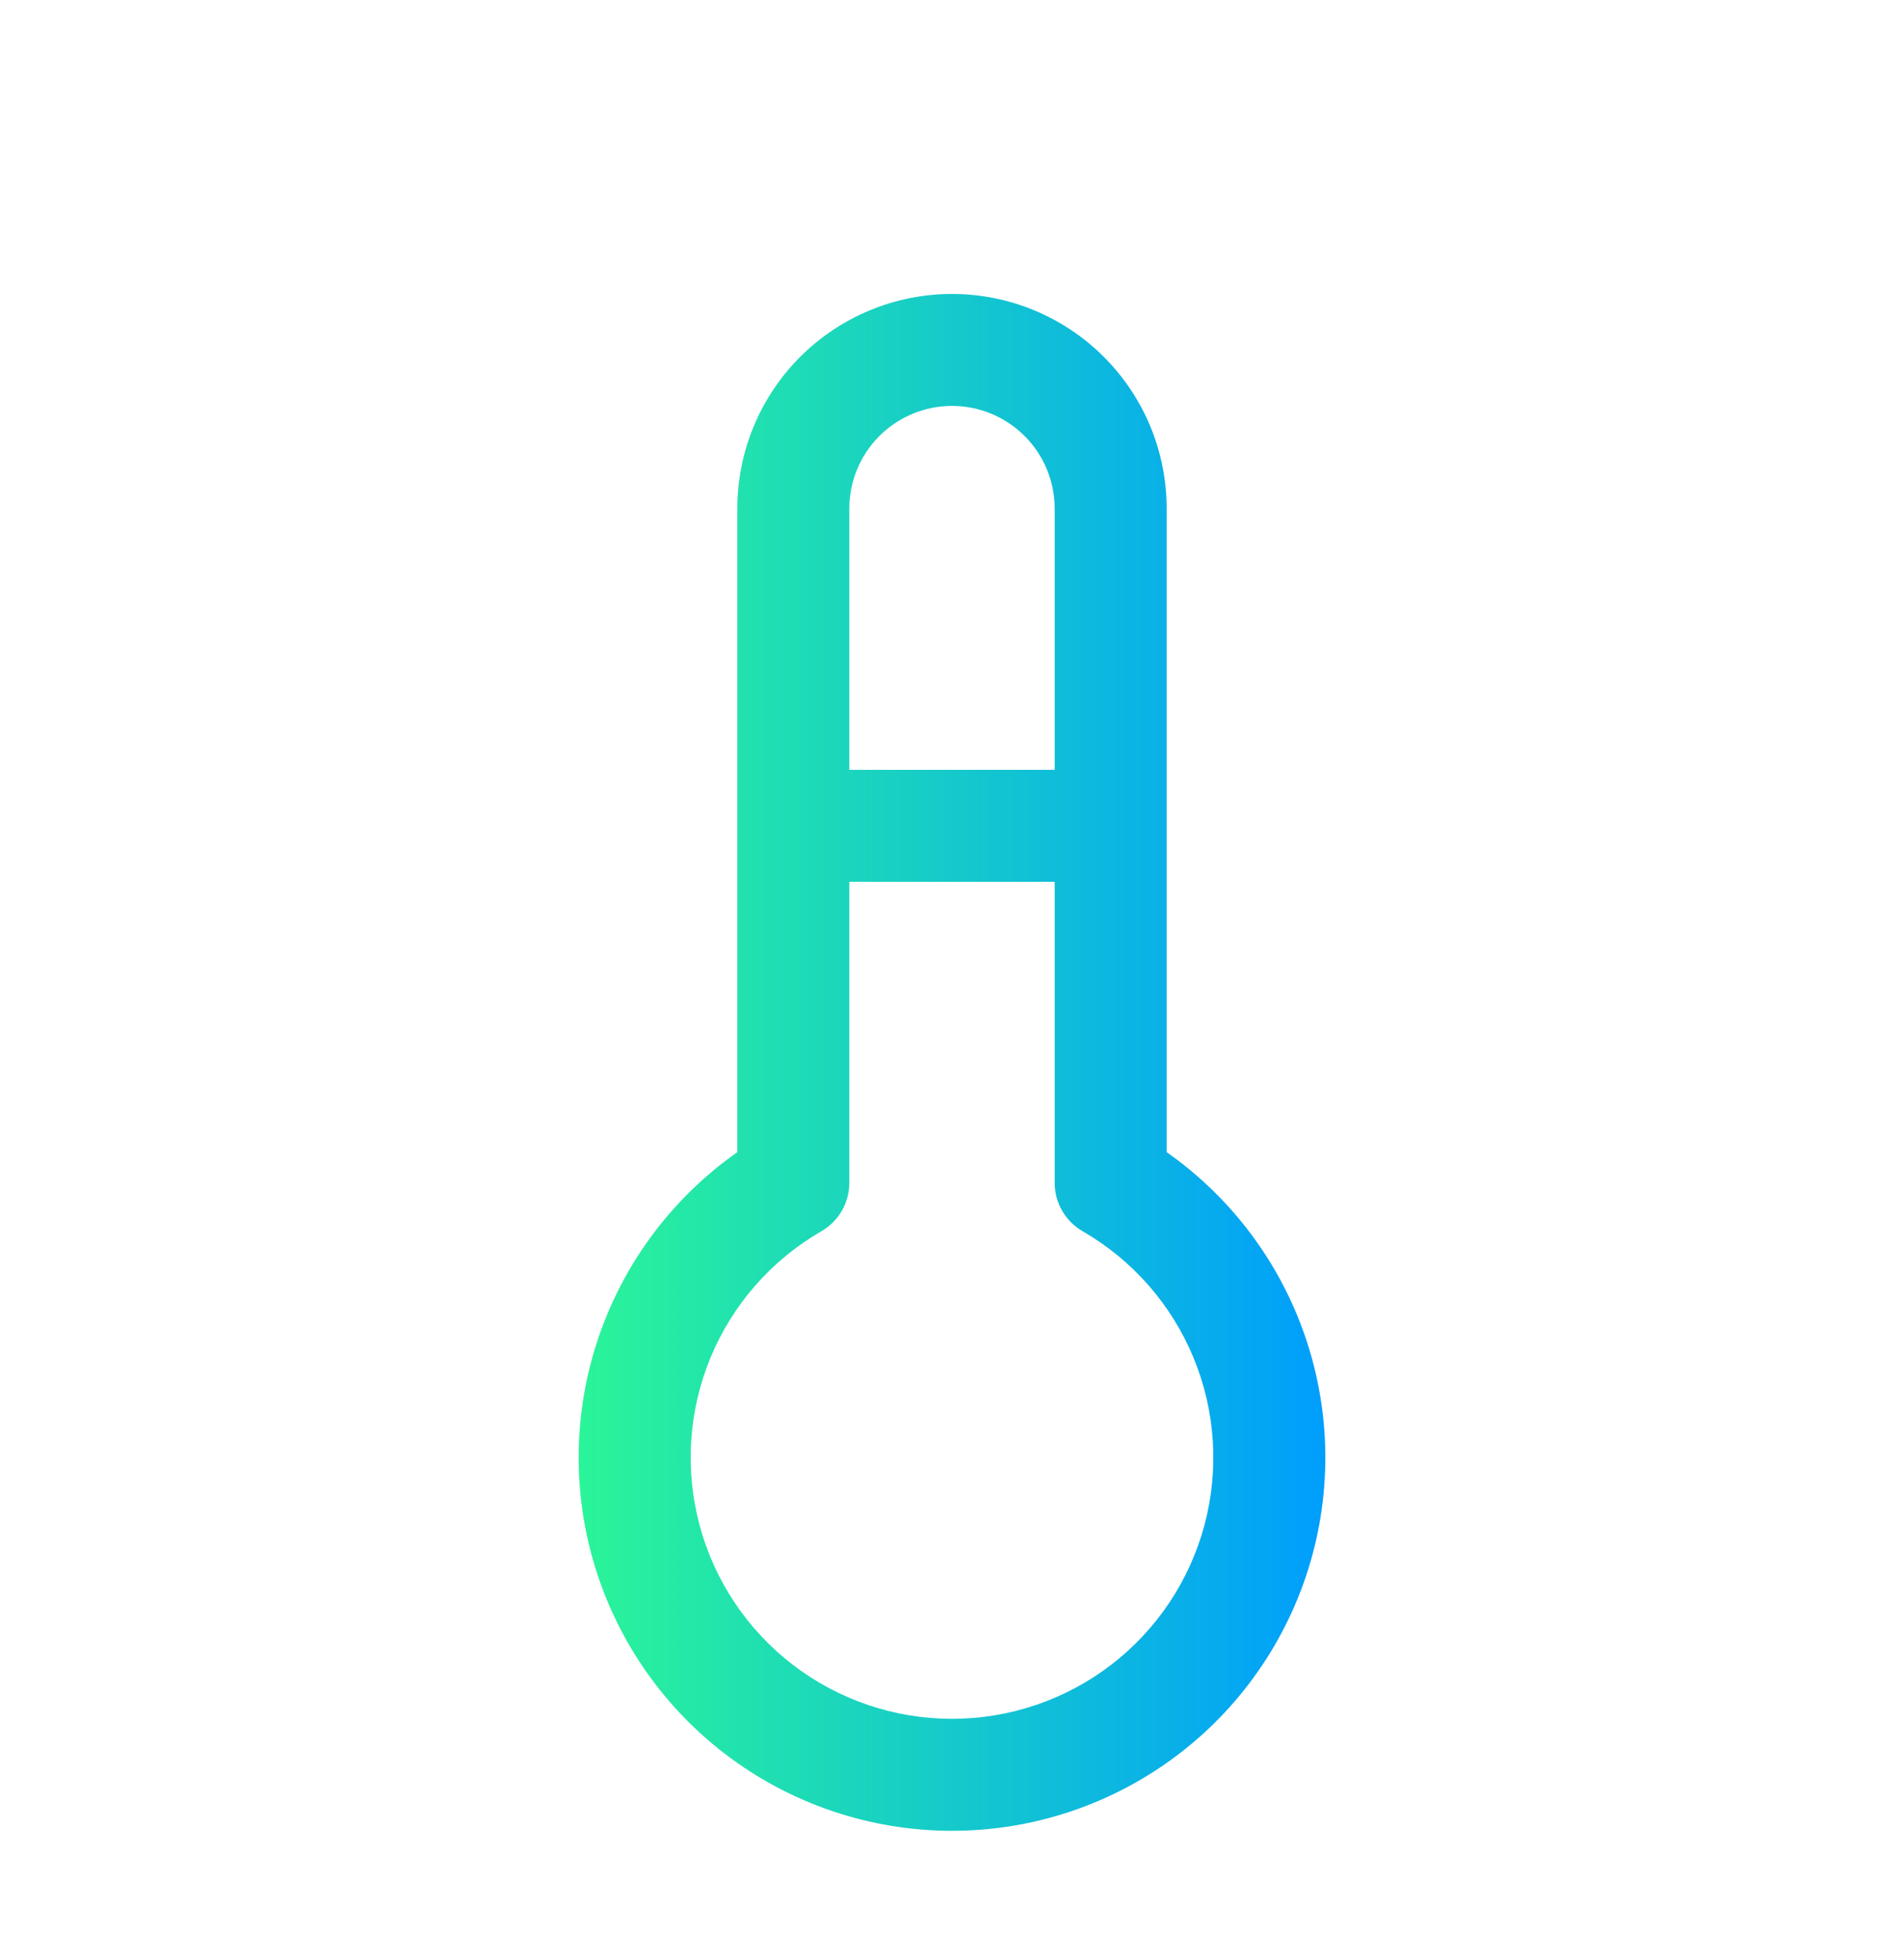<svg width="68" height="70" viewBox="0 0 68 70" fill="none" xmlns="http://www.w3.org/2000/svg">
<g filter="url(#filter0_d_23_182)">
<path fill-rule="evenodd" clip-rule="evenodd" d="M28.579 8.746C30.017 7.308 31.967 6.5 34 6.5C36.033 6.5 37.983 7.308 39.421 8.746C40.859 10.183 41.667 12.133 41.667 14.167V37.156C43.73 38.606 45.347 40.617 46.318 42.962C47.442 45.674 47.639 48.681 46.879 51.516C46.119 54.351 44.445 56.856 42.117 58.643C39.788 60.43 36.935 61.398 34 61.398C31.065 61.398 28.212 60.43 25.883 58.643C23.555 56.856 21.881 54.351 21.121 51.516C20.361 48.681 20.558 45.674 21.682 42.962C22.653 40.617 24.27 38.606 26.333 37.156V14.167C26.333 12.133 27.141 10.183 28.579 8.746ZM30.333 27.5V38.25C30.333 38.965 29.952 39.625 29.333 39.982C27.554 41.009 26.163 42.595 25.377 44.493C24.591 46.391 24.453 48.496 24.985 50.481C25.517 52.465 26.688 54.219 28.318 55.47C29.948 56.72 31.945 57.398 34 57.398C36.055 57.398 38.052 56.72 39.682 55.47C41.312 54.219 42.484 52.465 43.015 50.481C43.547 48.496 43.409 46.391 42.623 44.493C41.837 42.595 40.446 41.009 38.667 39.982C38.048 39.625 37.667 38.965 37.667 38.25V27.5H30.333ZM37.667 23.5H30.333V14.167C30.333 13.194 30.72 12.262 31.407 11.574C32.095 10.886 33.028 10.5 34 10.5C34.972 10.5 35.905 10.886 36.593 11.574C37.28 12.262 37.667 13.194 37.667 14.167V23.5Z" fill="url(#paint0_linear_23_182)"/>
</g>
<defs>
<filter id="filter0_d_23_182" x="-4" y="0" width="76" height="76" filterUnits="userSpaceOnUse" color-interpolation-filters="sRGB">
<feFlood flood-opacity="0" result="BackgroundImageFix"/>
<feColorMatrix in="SourceAlpha" type="matrix" values="0 0 0 0 0 0 0 0 0 0 0 0 0 0 0 0 0 0 127 0" result="hardAlpha"/>
<feOffset dy="4"/>
<feGaussianBlur stdDeviation="2"/>
<feComposite in2="hardAlpha" operator="out"/>
<feColorMatrix type="matrix" values="0 0 0 0 0 0 0 0 0 0 0 0 0 0 0 0 0 0 0.25 0"/>
<feBlend mode="normal" in2="BackgroundImageFix" result="effect1_dropShadow_23_182"/>
<feBlend mode="normal" in="SourceGraphic" in2="effect1_dropShadow_23_182" result="shape"/>
</filter>
<linearGradient id="paint0_linear_23_182" x1="20.667" y1="33.949" x2="47.333" y2="33.949" gradientUnits="userSpaceOnUse">
<stop stop-color="#2AF598"/>
<stop offset="1" stop-color="#009EFD"/>
</linearGradient>
</defs>
</svg>
